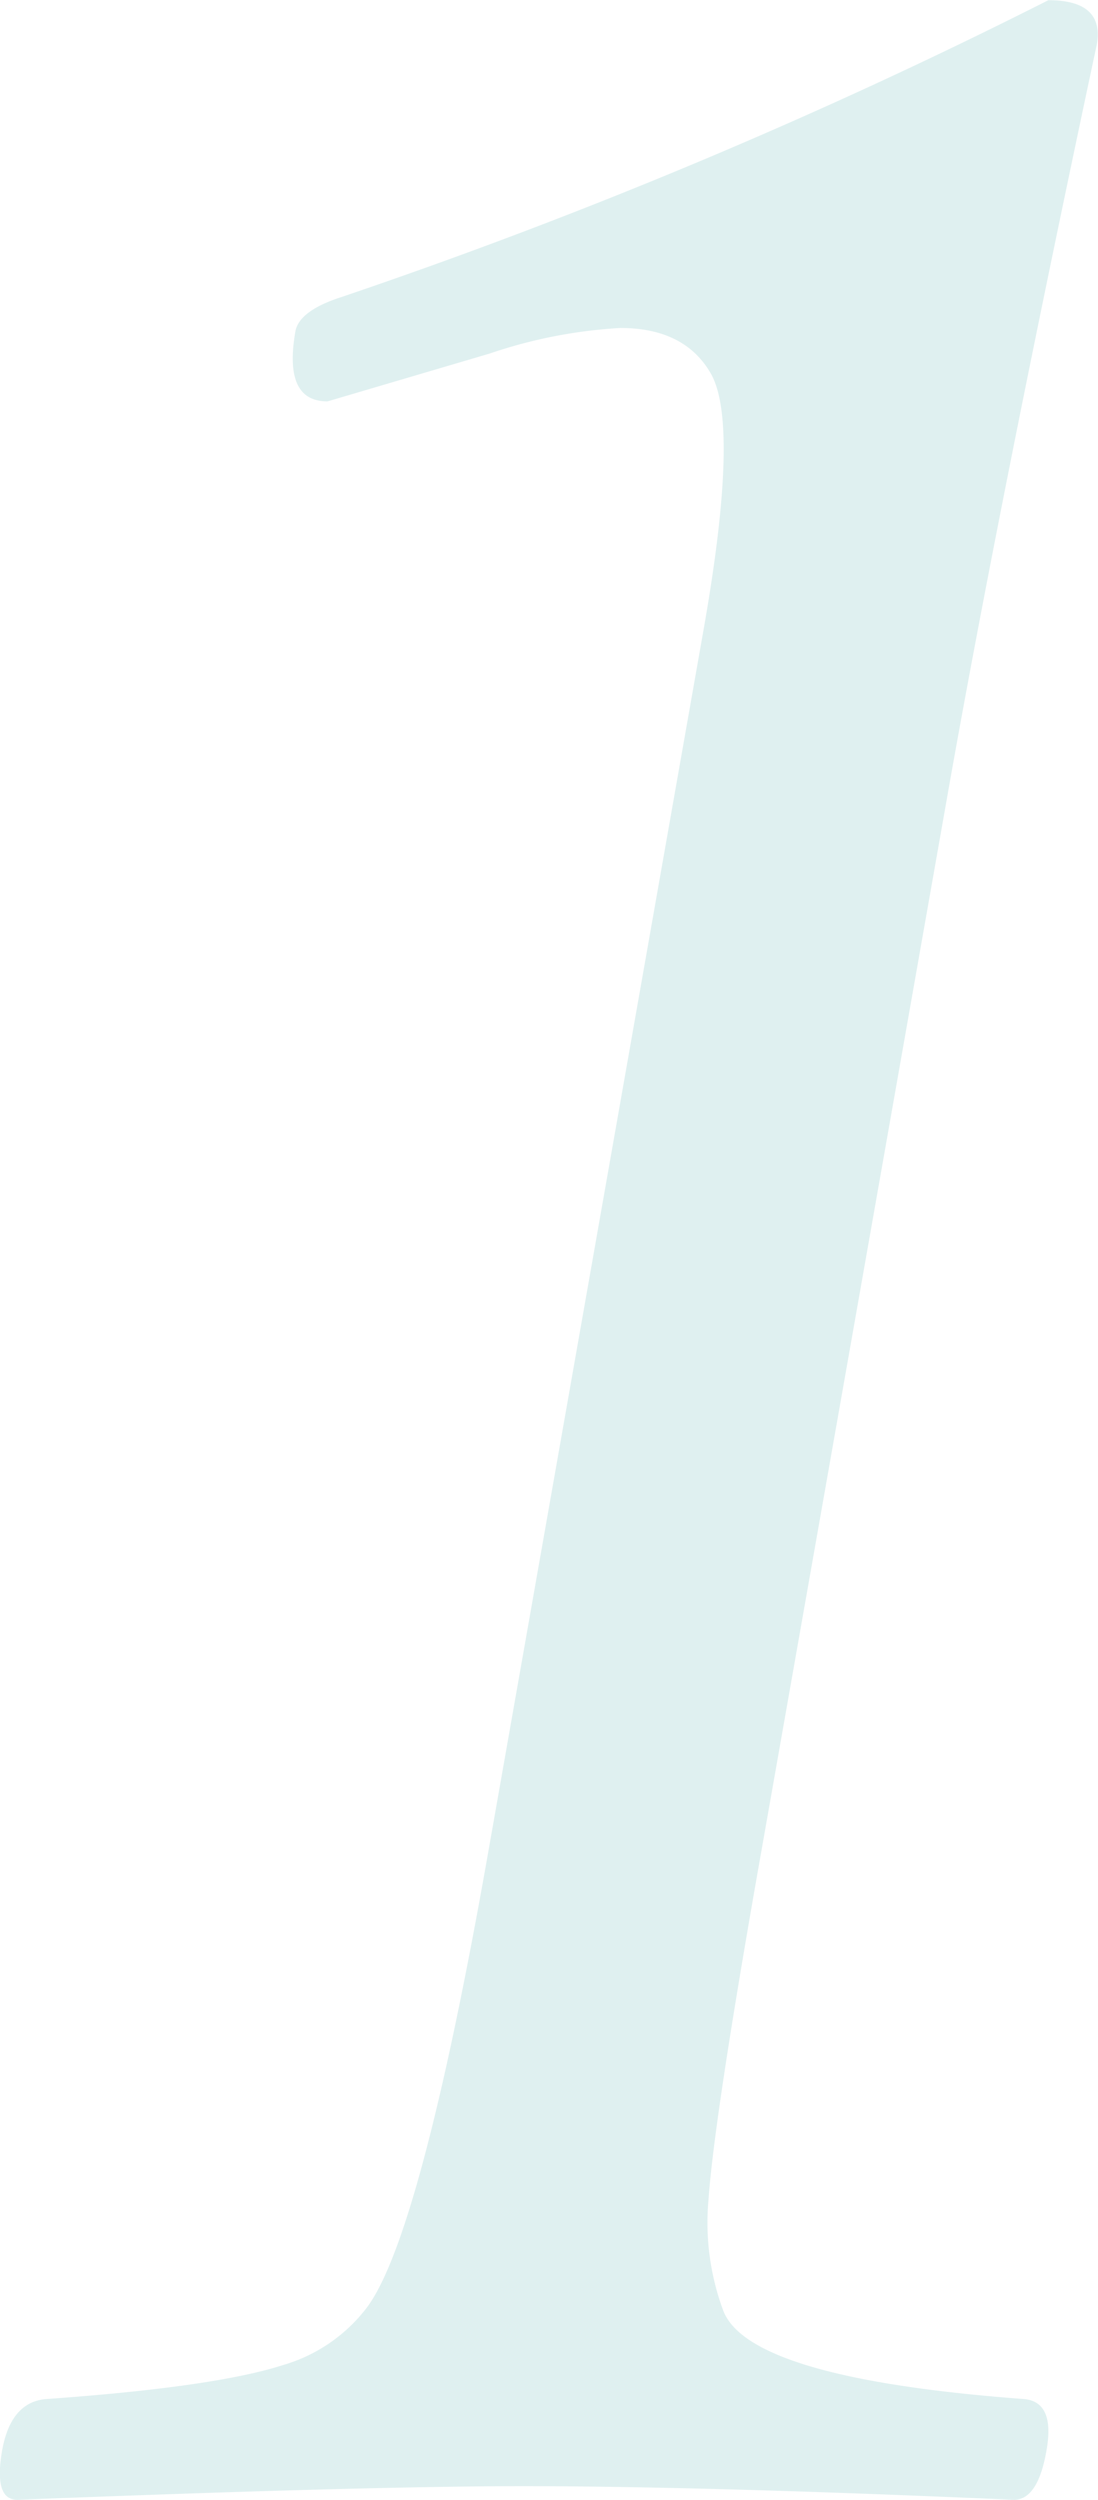 <svg xmlns="http://www.w3.org/2000/svg" width="71.44" height="162.563" viewBox="0 0 71.44 162.563">
  <defs>
    <style>
      .cls-1 {
        fill: #169091;
        fill-opacity: 0.7;
        fill-rule: evenodd;
        opacity: 0.2;
      }
    </style>
  </defs>
  <path id="num1.svg" class="cls-1" d="M4990.61,231.955c-1.81.593-2.79,1.332-2.95,2.22-0.53,3.036.16,4.552,2.09,4.552l10.54-3.108a31.891,31.891,0,0,1,8.51-1.666q4.215,0,5.91,3,1.845,3.33-.48,16.543l-14.07,79.83q-4.455,25.2-7.99,29.533a10.537,10.537,0,0,1-5.29,3.553q-4.47,1.444-15.49,2.221-2.25.224-2.81,3.33c-0.37,2.148-.05,3.22.99,3.22q22.59-.887,32.91-0.888,11.88,0,31.93.888c1.04,0,1.75-1.072,2.12-3.22q0.555-3.107-1.41-3.33-17.97-1.333-19.63-5.774a16.435,16.435,0,0,1-.95-7.217q0.36-5.217,3.38-22.316l12.18-69.06q3.33-18.875,9.7-48.742,0.51-2.886-3.15-2.886a353.629,353.629,0,0,1-46.04,19.319h0Z" transform="translate(-4968.44 -212.625)"/>
</svg>
